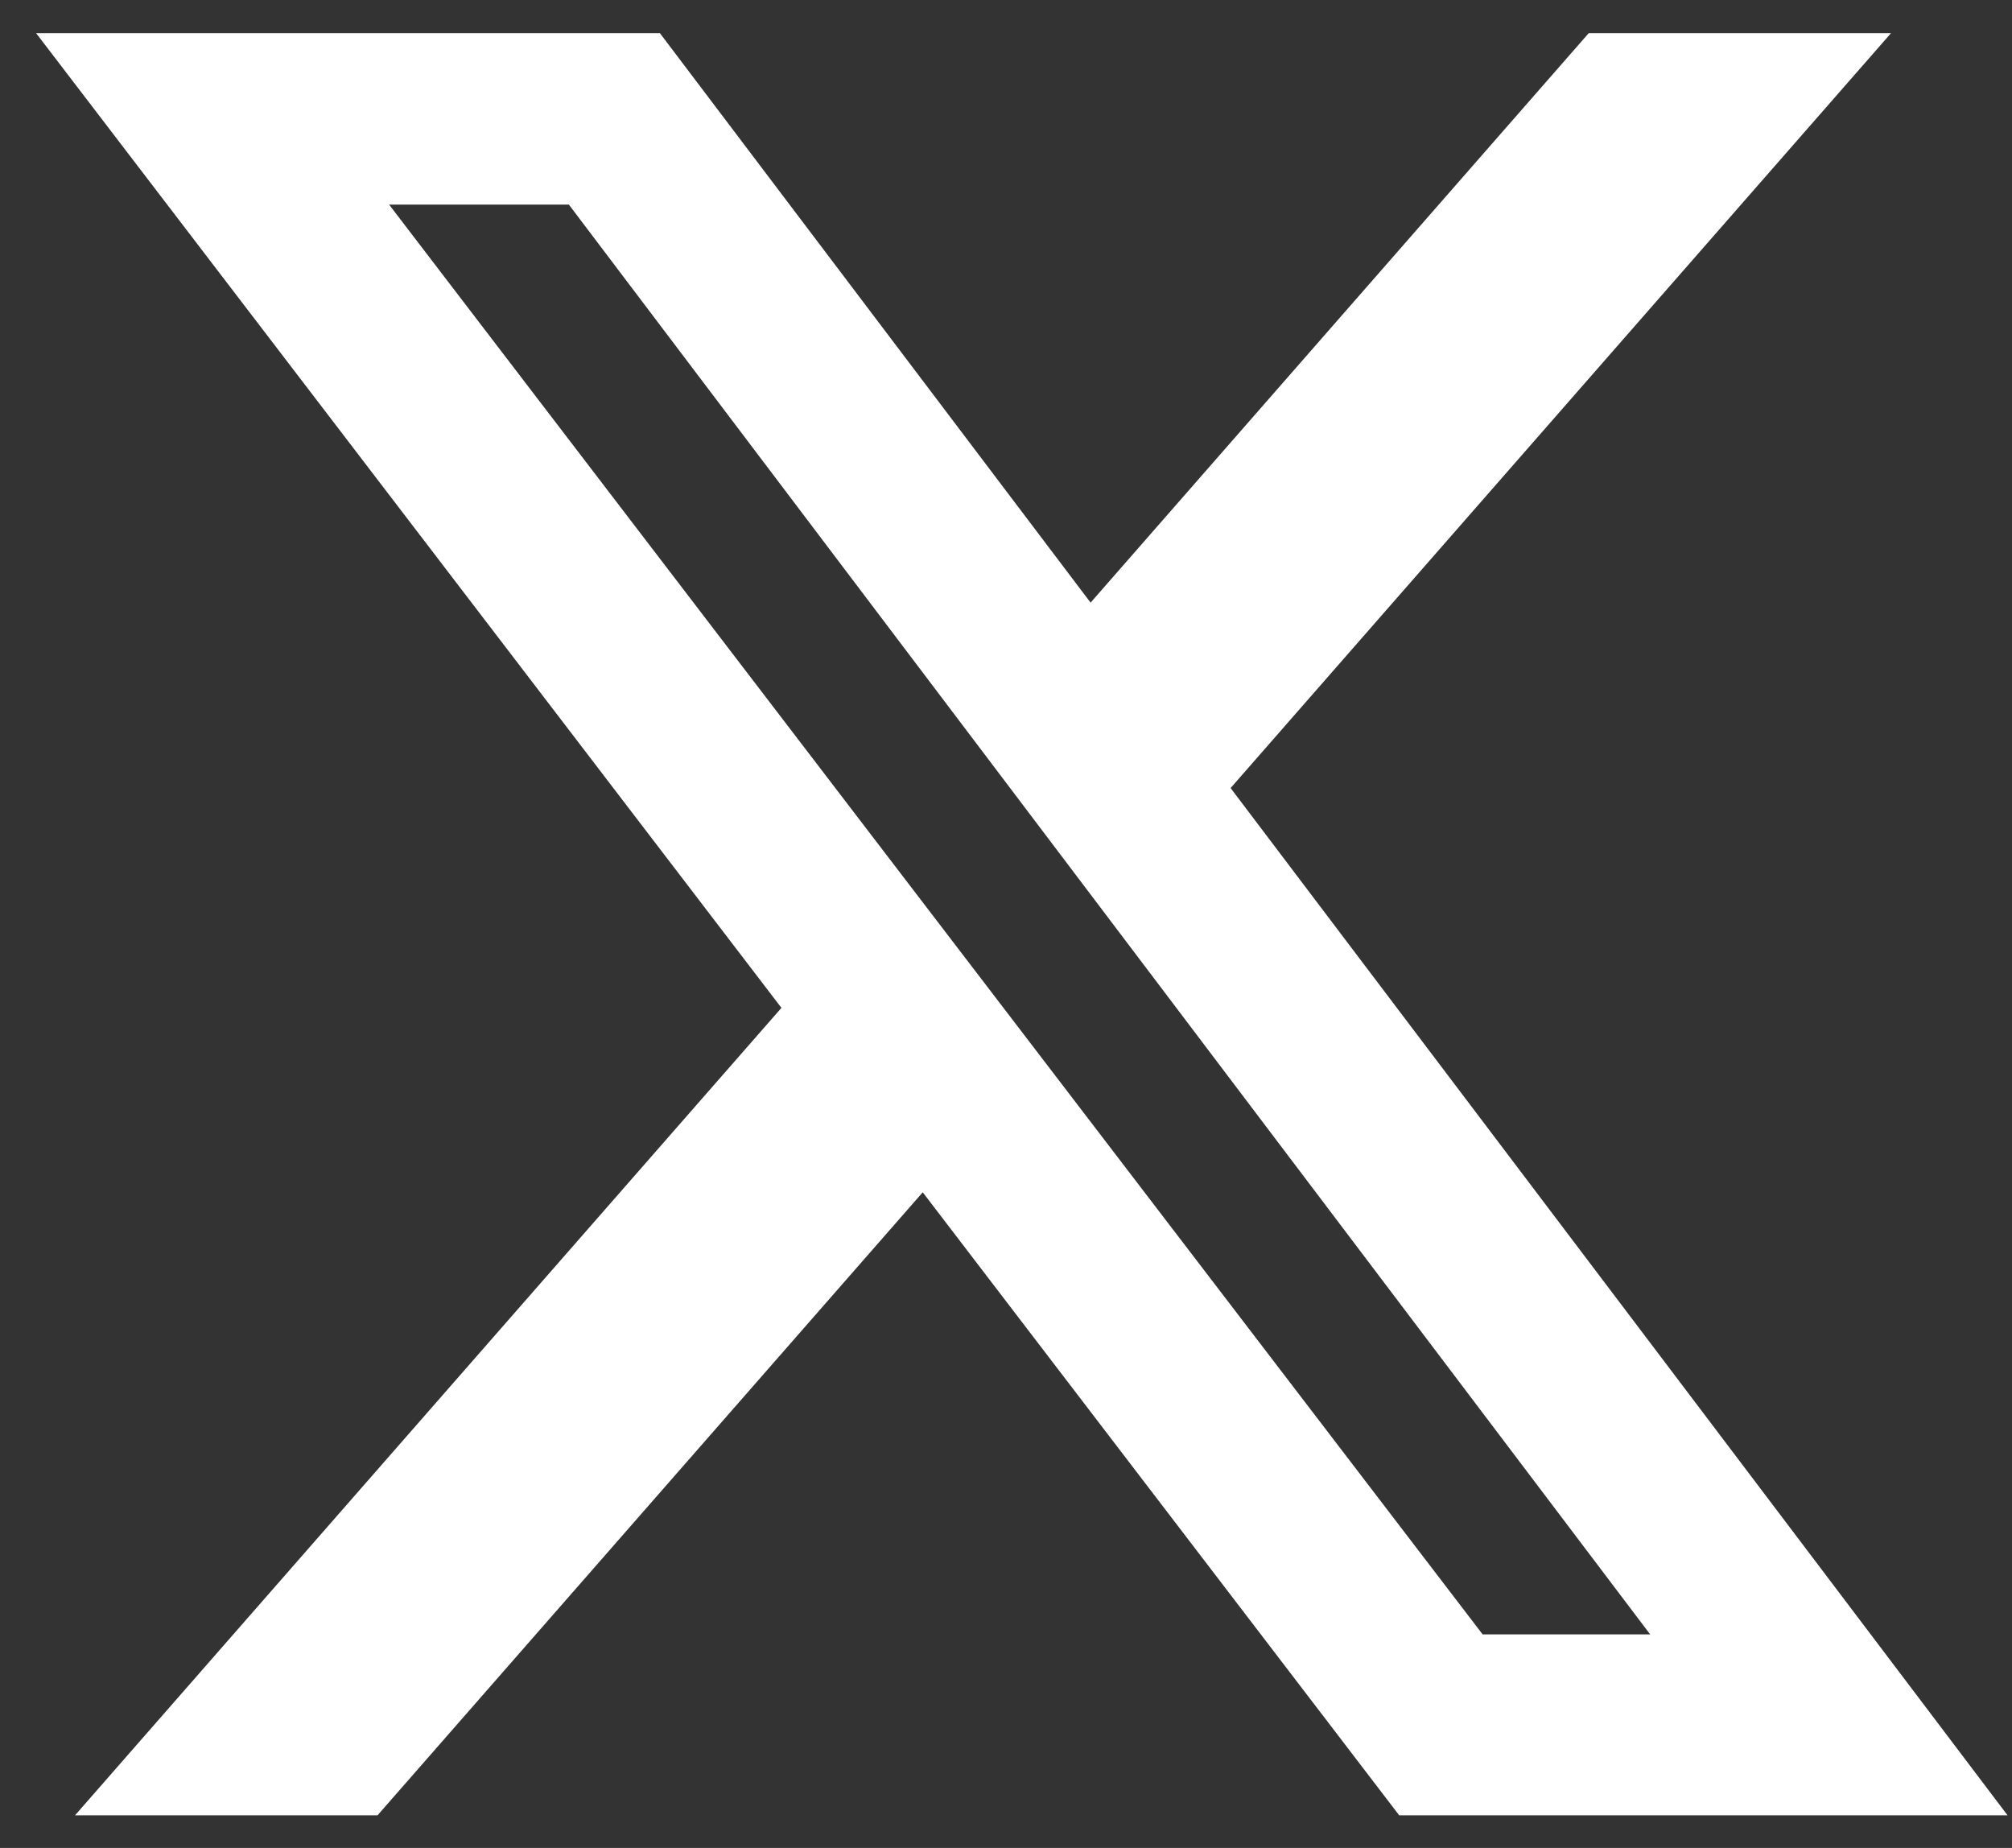 <svg xmlns="http://www.w3.org/2000/svg" width="49" height="45" viewBox="0 0 49 45" fill="none">
  <rect x="0" y="0" width="49" height="45" fill="#333333" stroke="none"/>
  <path d="M38.692 0.807H46.054L29.97 19.19L48.892 44.206H34.076L22.472 29.034L9.194 44.206H1.827L19.031 24.543L0.879 0.807H16.071L26.56 14.675L38.692 0.807ZM36.108 39.8H40.188L13.854 4.982H9.476L36.108 39.8Z" fill="#fff"/>
</svg>